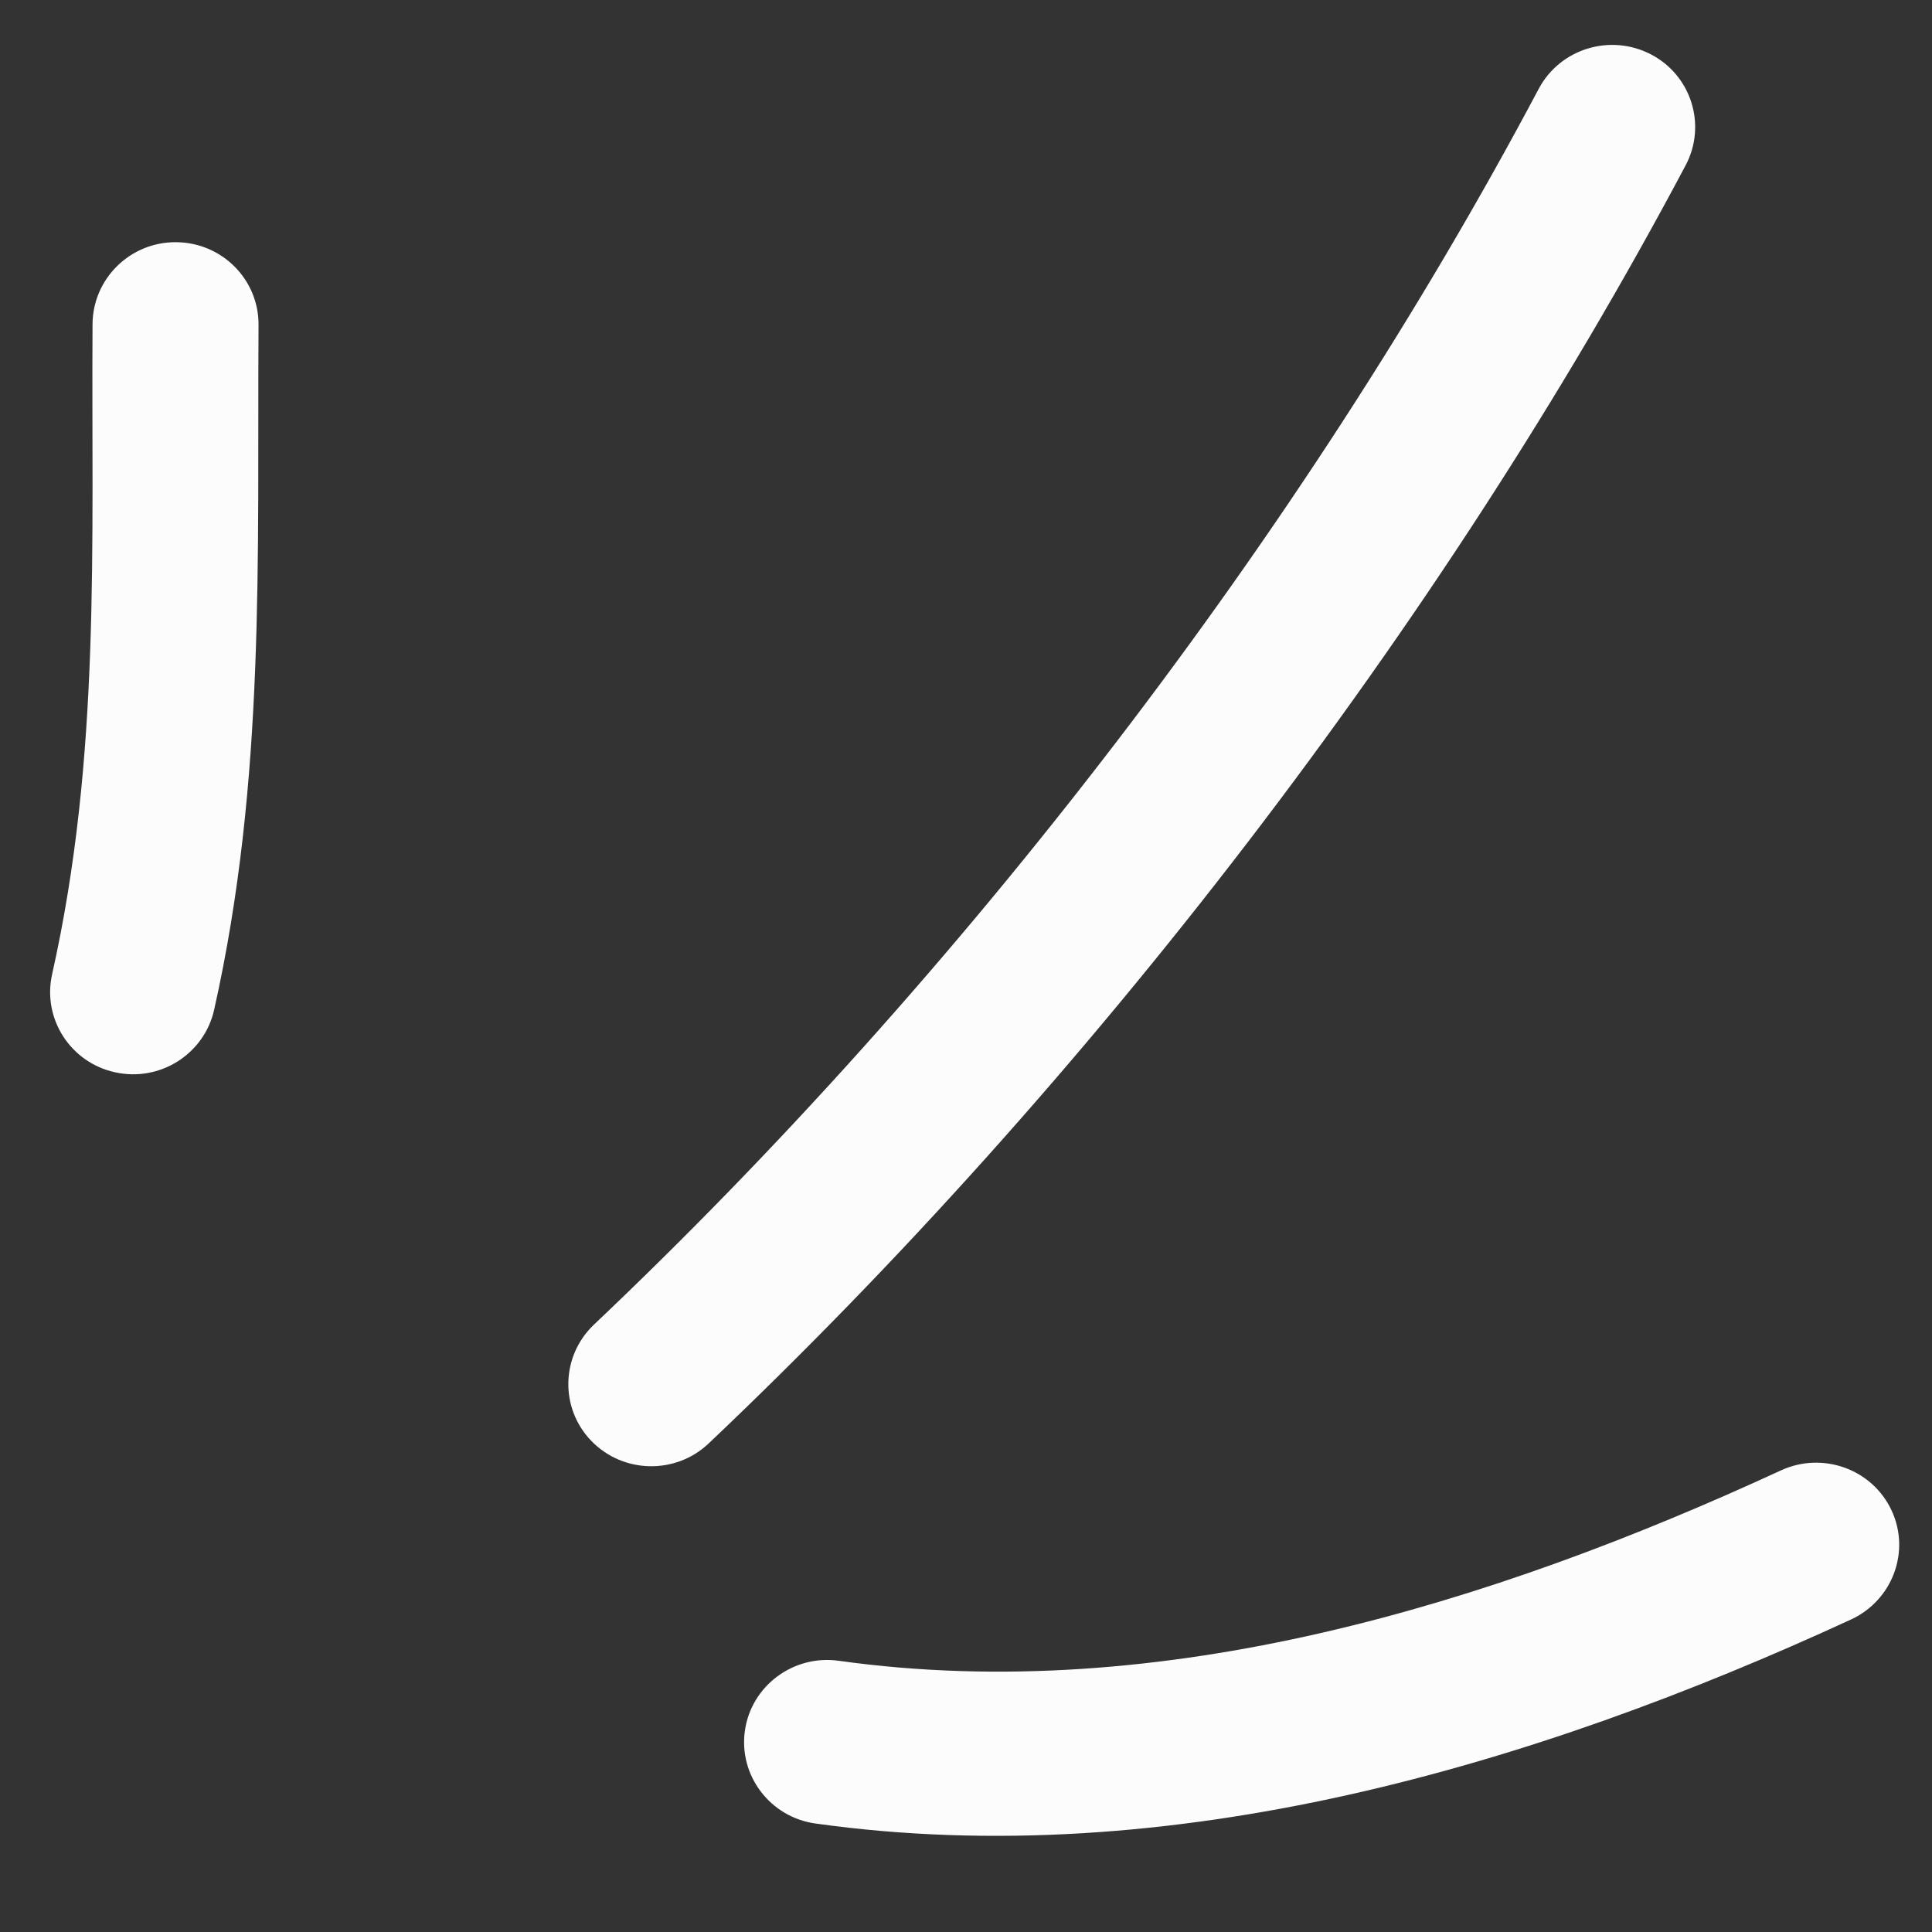 <svg xmlns="http://www.w3.org/2000/svg" width="39" height="39" viewBox="0 0 39 39" fill="none"><rect x="0" y="0" width="39" height="39" fill="#333333" stroke="none"/><path fill-rule="evenodd" clip-rule="evenodd" d="M4.323 20.383C5.367 15.723 5.189 11.263 5.219 6.56C5.225 5.641 4.479 4.895 3.555 4.889C2.629 4.882 1.874 5.624 1.868 6.543C1.84 11.002 2.043 15.241 1.052 19.667C0.851 20.562 1.422 21.451 2.325 21.646C3.227 21.846 4.123 21.278 4.323 20.383Z" fill="#FCFCFC"></path><path fill-rule="evenodd" clip-rule="evenodd" d="M14.306 29.137C21.95 21.892 29.097 12.633 34.027 3.337C34.457 2.525 34.142 1.52 33.323 1.096C32.504 0.672 31.49 0.983 31.06 1.795C26.293 10.784 19.381 19.738 11.989 26.74C11.321 27.375 11.298 28.427 11.937 29.087C12.576 29.747 13.637 29.772 14.306 29.137Z" fill="#FCFCFC"></path><path fill-rule="evenodd" clip-rule="evenodd" d="M16.46 36.81C23.627 37.813 30.941 35.654 37.369 32.69C38.207 32.3 38.571 31.313 38.182 30.486C37.792 29.654 36.794 29.296 35.955 29.68C30.102 32.381 23.458 34.437 16.931 33.525C16.015 33.397 15.166 34.03 15.037 34.935C14.907 35.839 15.545 36.682 16.46 36.81Z" fill="#FCFCFC"></path></svg>